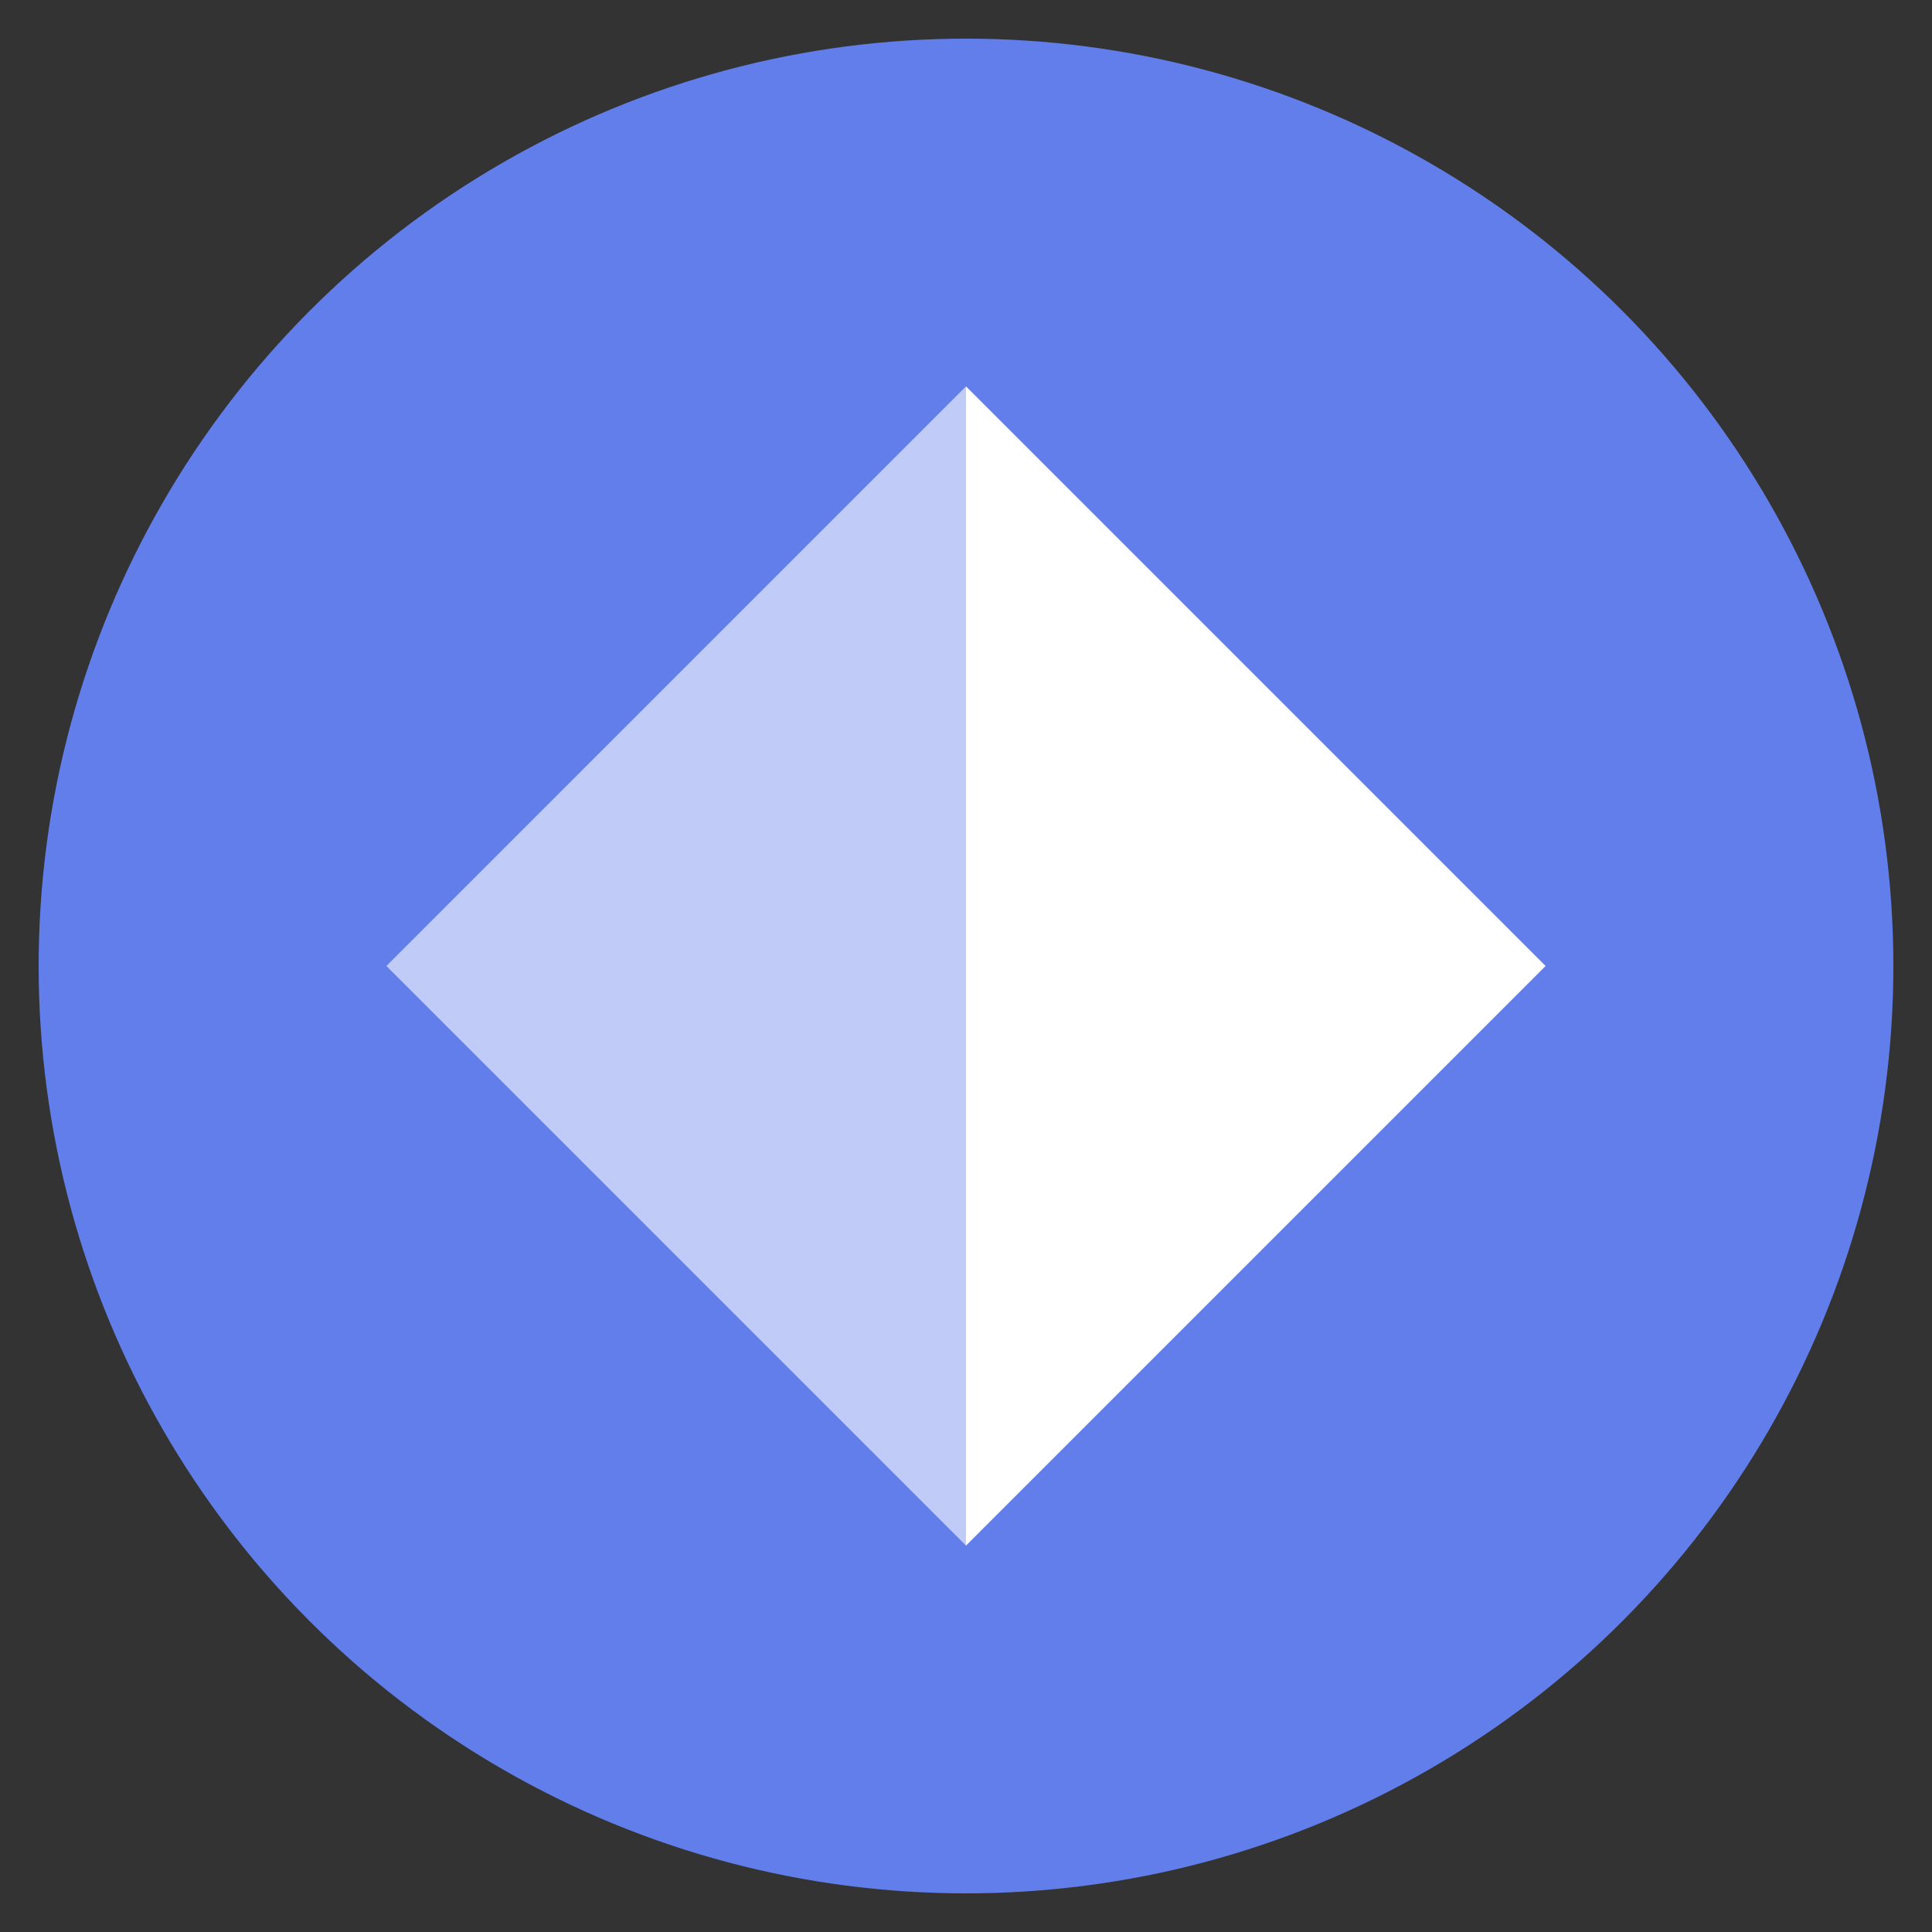 <svg xmlns="http://www.w3.org/2000/svg" viewBox="0 0 100 100">
  <rect x="0" y="0" width="100" height="100" fill="#333333" stroke="none"/>
  <circle cx="50" cy="50" r="48" fill="#627EEA"/>
  <path d="M50,20L50,80L20,50Z" fill="white" fill-opacity="0.6"/>
  <path d="M50,20L80,50L50,80Z" fill="white"/>
</svg>